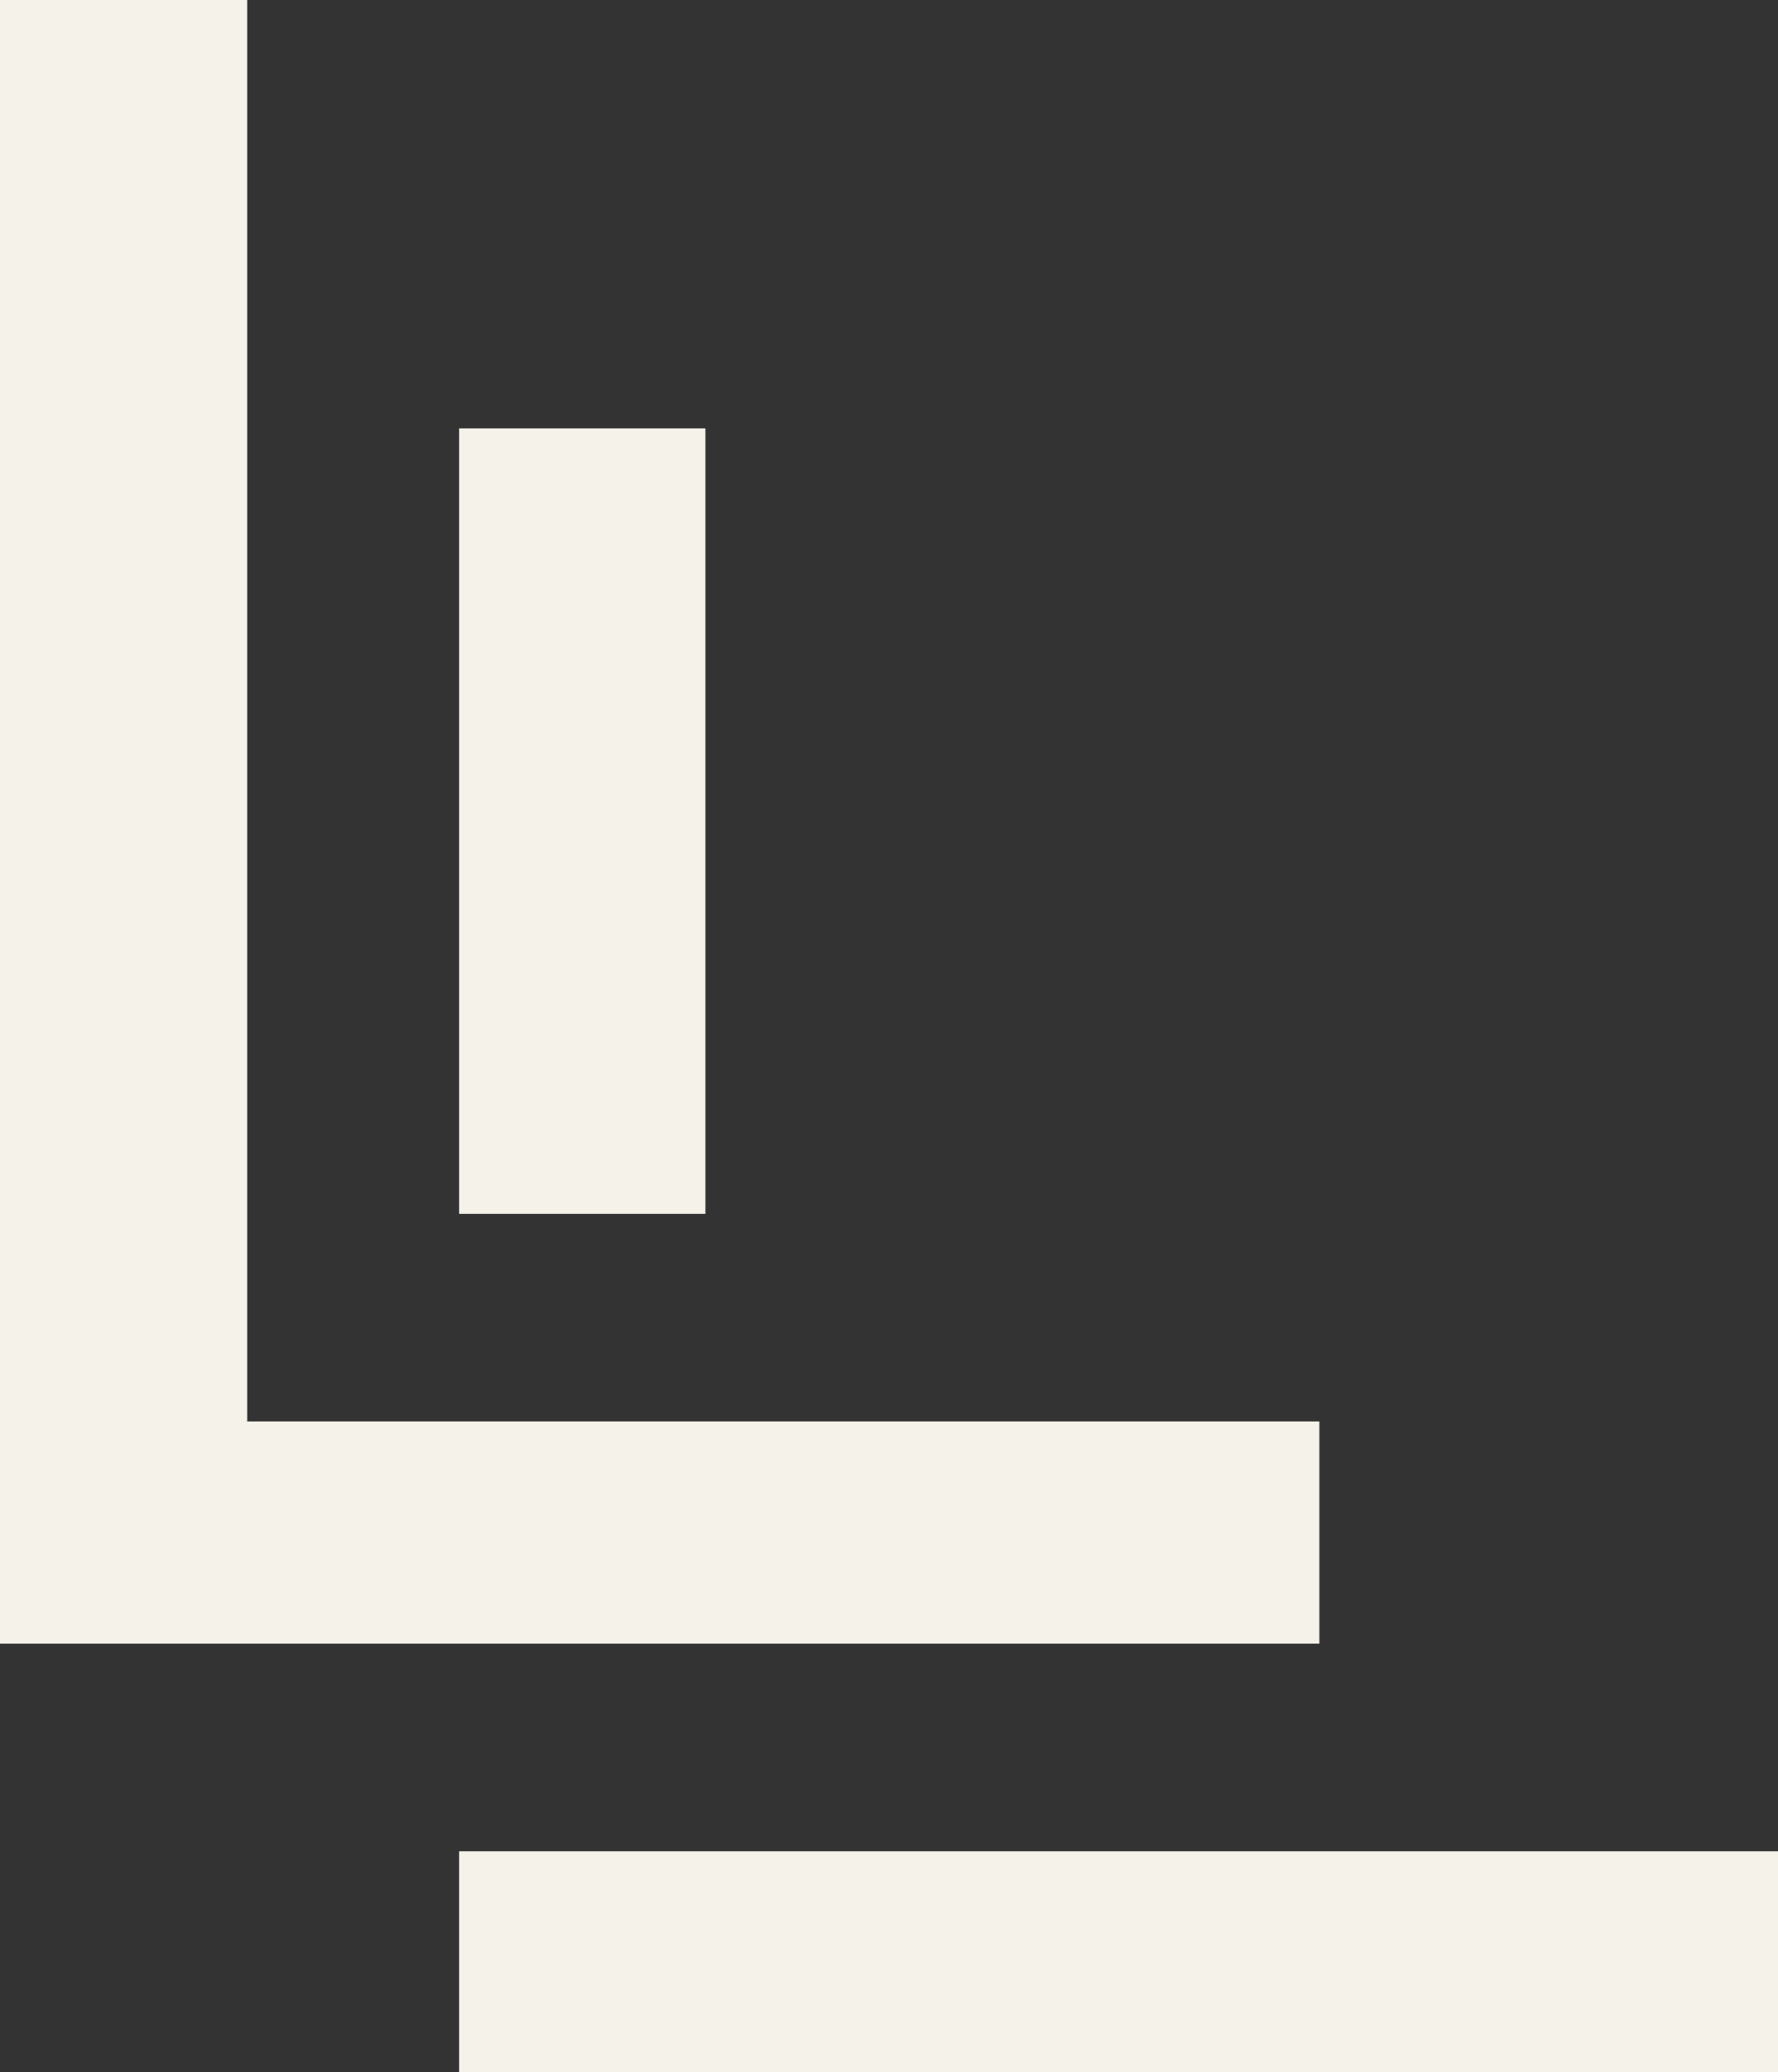 <?xml version="1.0" encoding="UTF-8"?> <svg xmlns="http://www.w3.org/2000/svg" id="Layer_2" data-name="Layer 2" viewBox="0 0 47.69 55.57"><rect x="0" y="0" width="47.69" height="55.57" fill="#333333" stroke="none"/><defs><style> .cls-1 { fill: #f5f2ea; } </style></defs><g id="Layer_1-2" data-name="Layer 1"><g><rect class="cls-1" x="12.32" y="49.64" width="35.37" height="5.93"></rect><rect class="cls-1" x="12.32" y="11.5" width="6.61" height="21.06"></rect><polygon class="cls-1" points="18.93 44.07 35.38 44.07 35.38 38.13 18.93 38.13 12.32 38.13 6.63 38.13 6.63 0 0 0 0 44.07 12.32 44.07 18.93 44.07"></polygon></g></g></svg> 